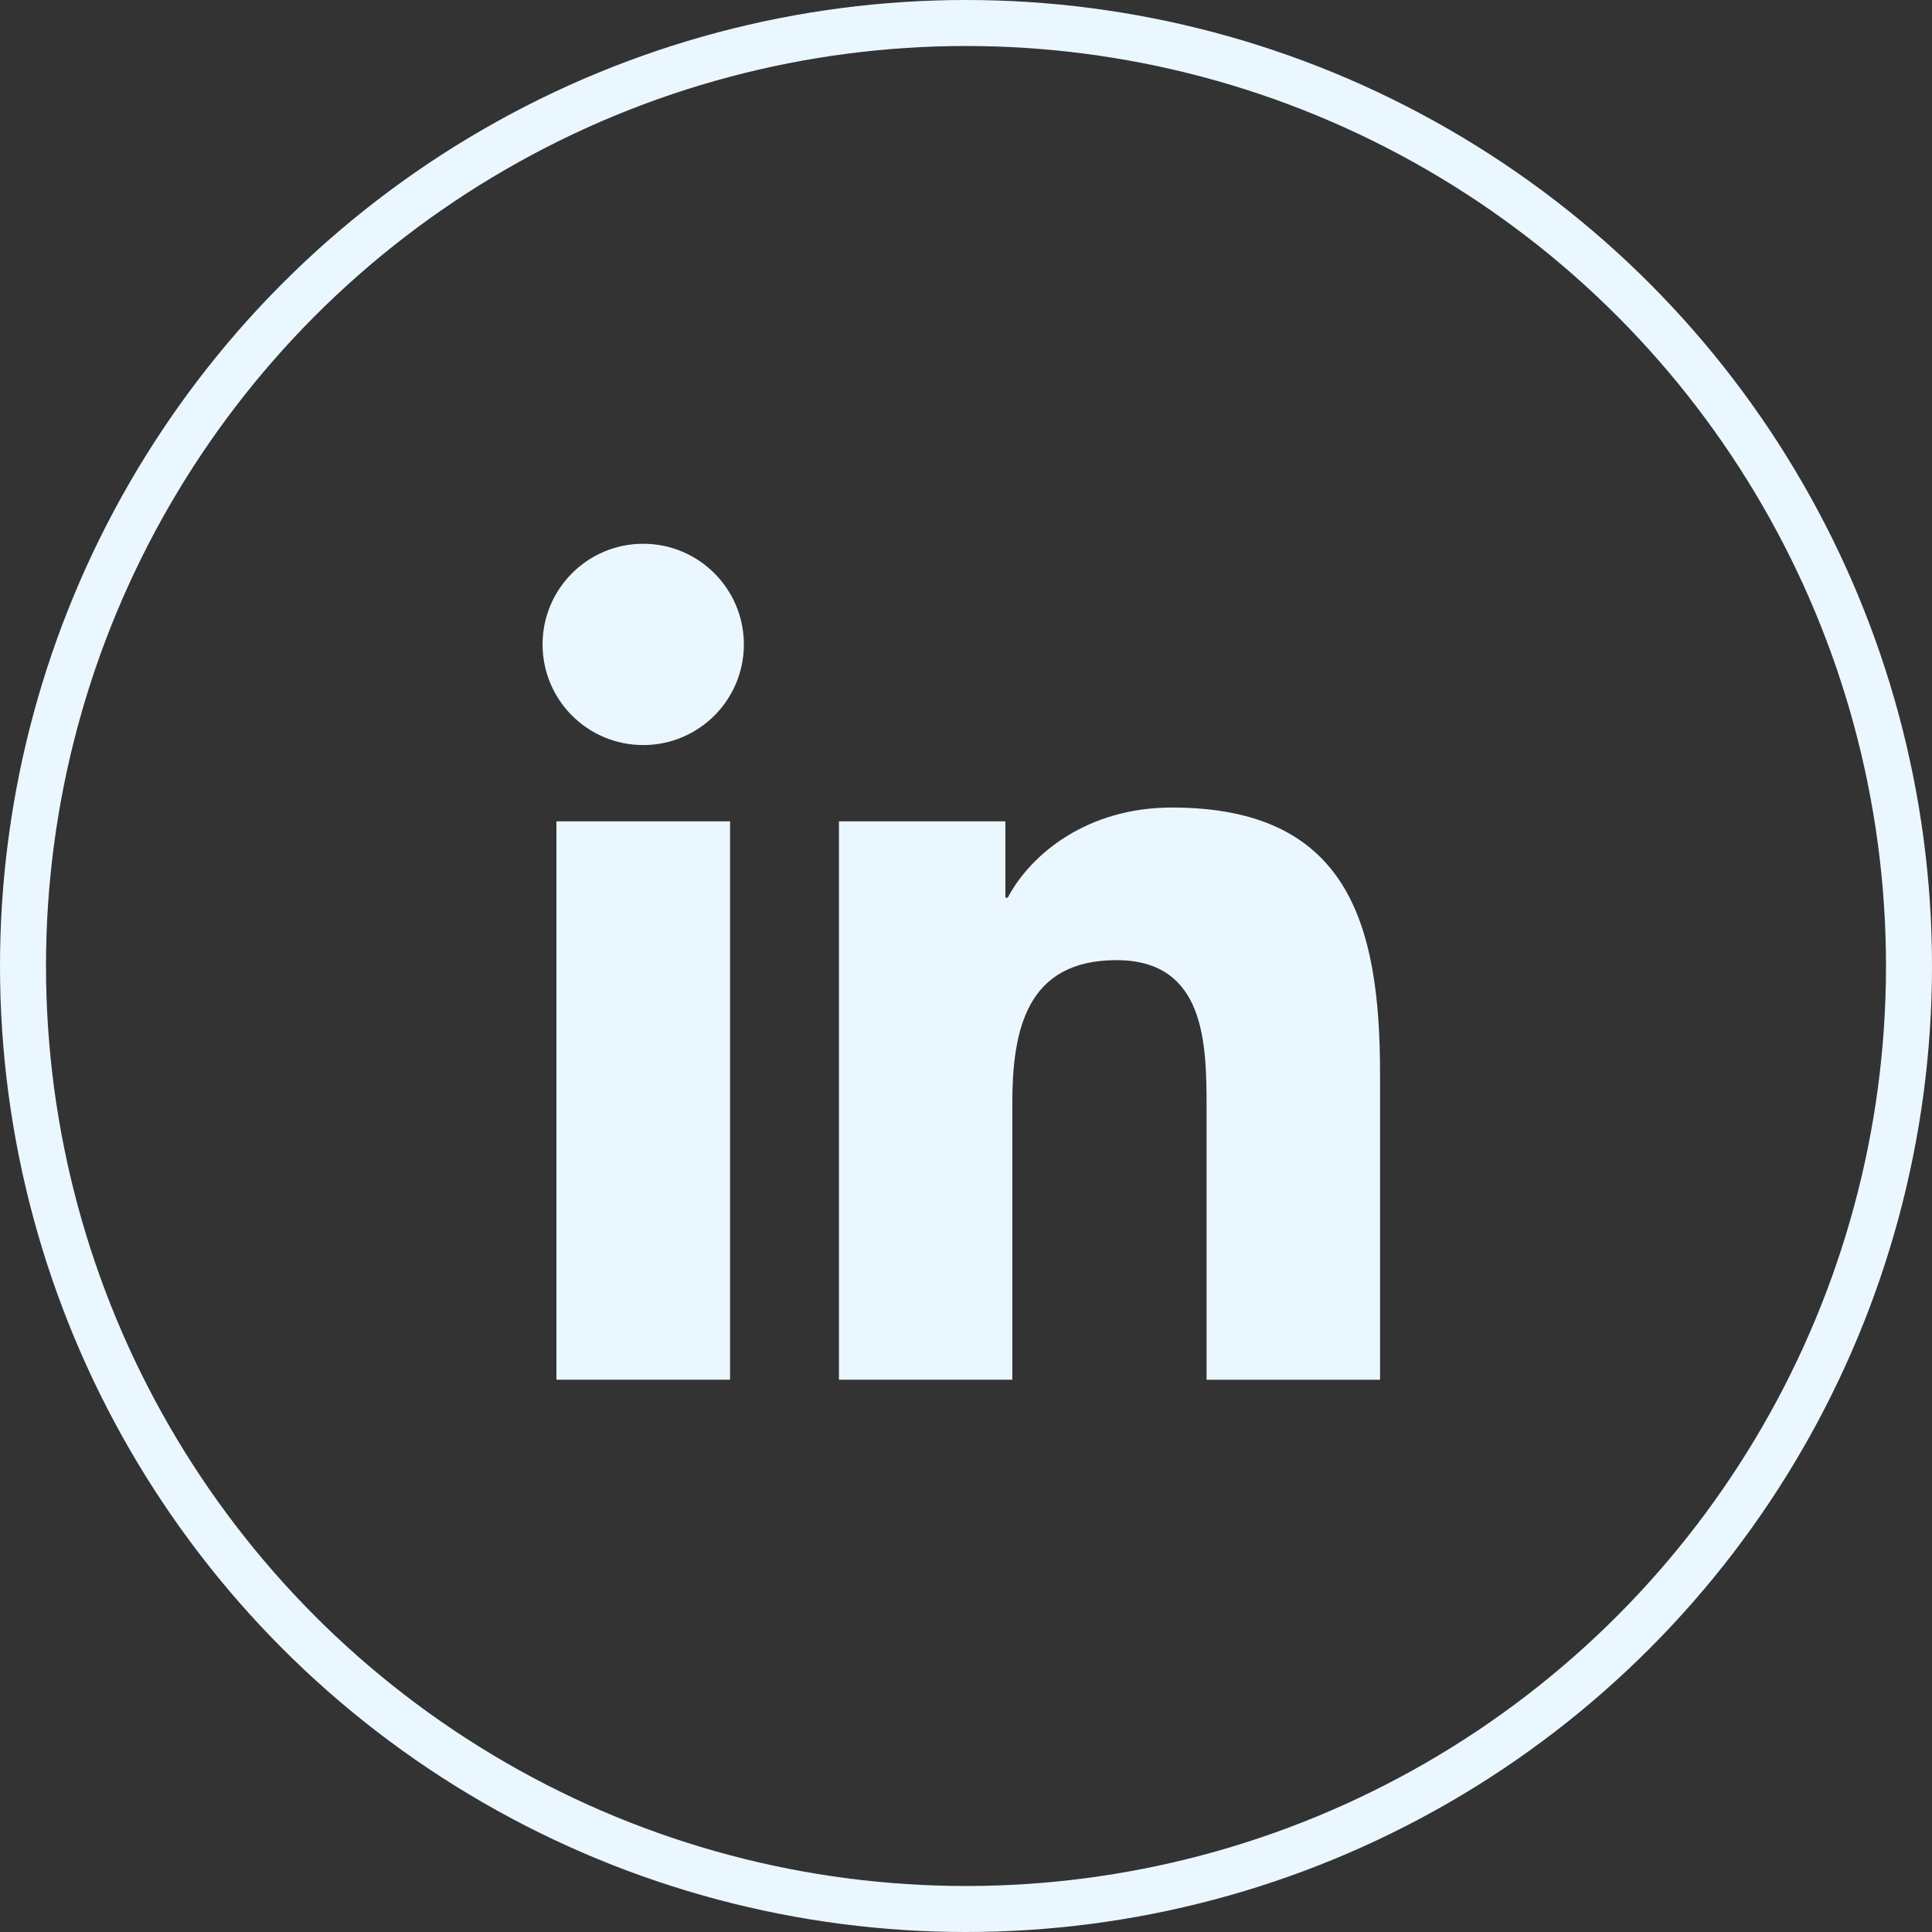 <svg width="42" height="42" viewBox="0 0 42 42" fill="none" xmlns="http://www.w3.org/2000/svg">
<rect x="0" y="0" width="42" height="42" fill="#333333" stroke="none"/>
<circle cx="21" cy="21" r="20.5" stroke="#EBF7FF"/>
<path d="M13.983 16.197C15.191 16.197 16.171 15.218 16.171 14.009C16.171 12.801 15.191 11.821 13.983 11.821C12.774 11.821 11.795 12.801 11.795 14.009C11.795 15.218 12.774 16.197 13.983 16.197Z" fill="#EBF7FF"/>
<path d="M18.238 17.855V29.994H22.007V23.991C22.007 22.407 22.305 20.873 24.269 20.873C26.206 20.873 26.23 22.684 26.23 24.091V29.995H30.001V23.338C30.001 20.068 29.297 17.555 25.475 17.555C23.64 17.555 22.41 18.562 21.907 19.515H21.856V17.855H18.238ZM12.096 17.855H15.871V29.994H12.096V17.855Z" fill="#EBF7FF"/>
</svg>
